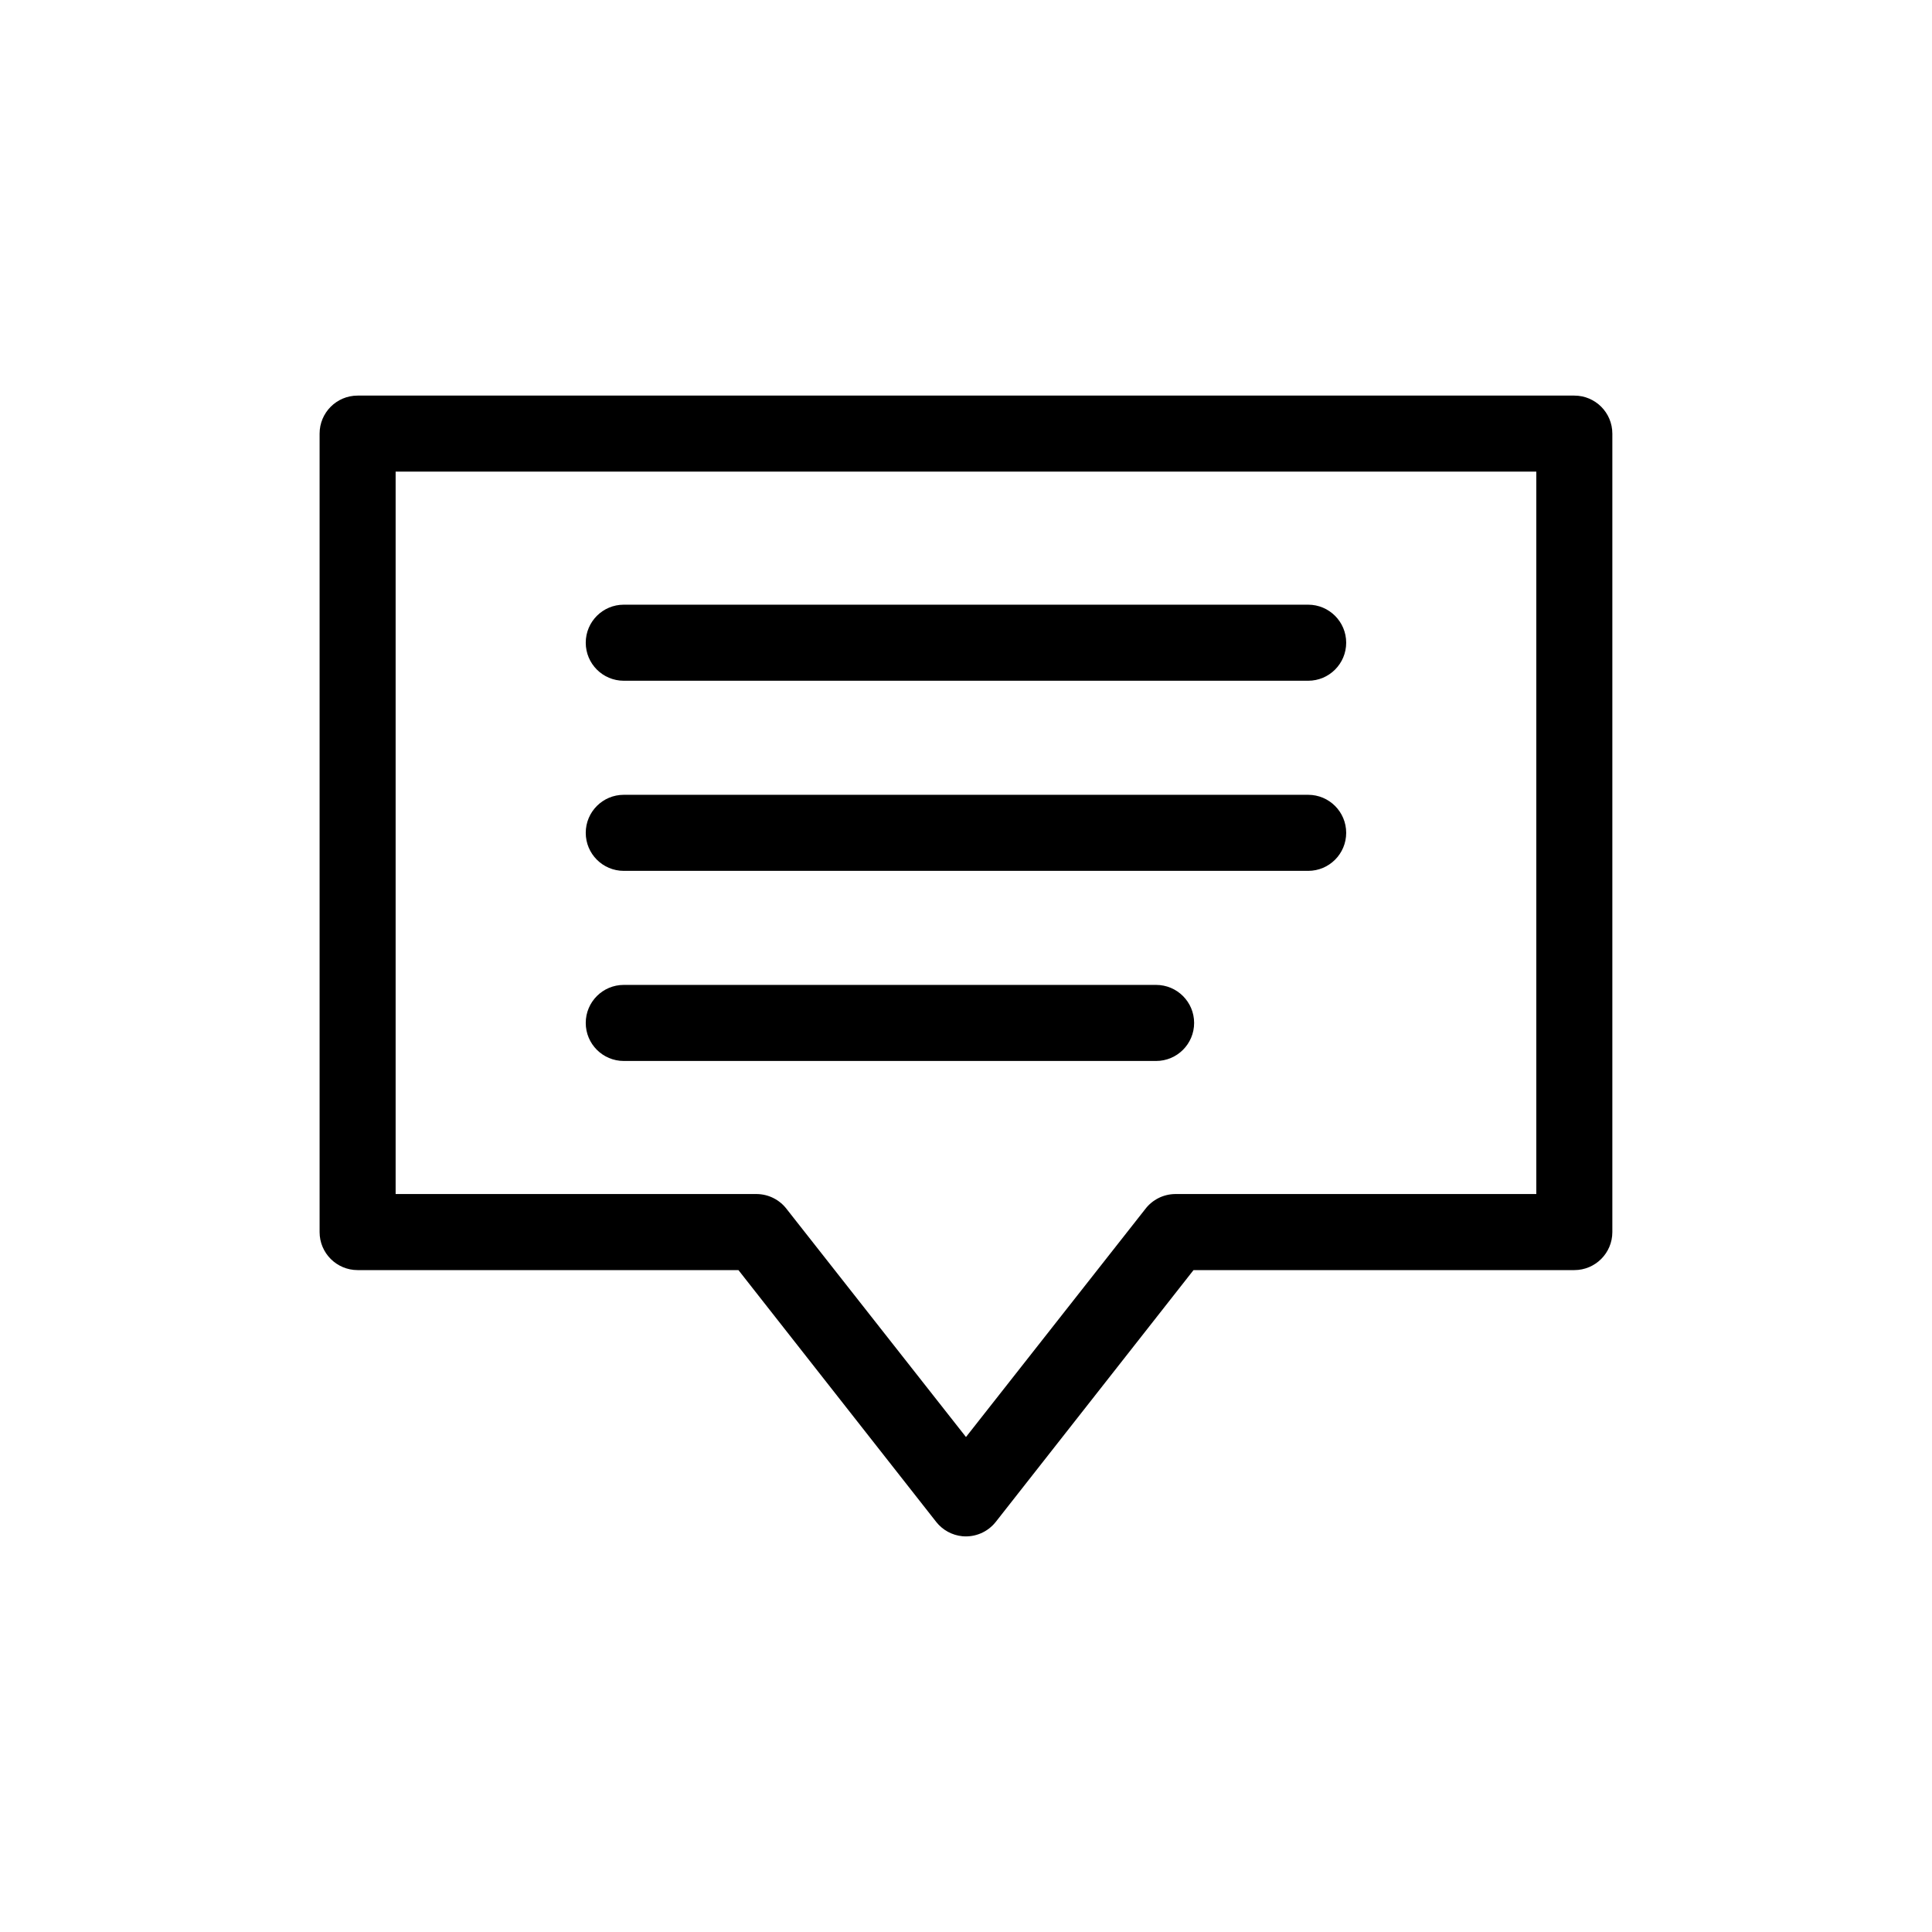 <?xml version="1.0" encoding="UTF-8"?>
<!-- The Best Svg Icon site in the world: iconSvg.co, Visit us! https://iconsvg.co -->
<svg fill="#000000" width="800px" height="800px" version="1.1" viewBox="144 144 512 512" xmlns="http://www.w3.org/2000/svg">
 <path d="m399.05 551.12c-2.727-0.266-5.231-1.629-6.93-3.777l-52.426-66.754h-100.92c-5.566 0-10.078-4.512-10.078-10.078v-211.6 0.004c0-5.566 4.512-10.078 10.078-10.078h322.44c5.562 0 10.074 4.512 10.074 10.078v211.6-0.004c0 5.566-4.512 10.078-10.074 10.078h-100.92l-52.426 66.754h-0.004c-2.113 2.668-5.43 4.086-8.816 3.777zm0.945-26.293 47.547-60.457c1.879-2.449 4.781-3.898 7.871-3.938h95.723v-191.45h-302.29v191.45h95.723c3.09 0.039 5.992 1.488 7.875 3.938zm-90.688-99.66c-5.566 0-10.078-4.512-10.078-10.078s4.512-10.078 10.078-10.078h141.07c5.566 0 10.078 4.512 10.078 10.078s-4.512 10.078-10.078 10.078zm0-50.379c-5.566 0-10.078-4.512-10.078-10.078 0-5.566 4.512-10.078 10.078-10.078h181.37c5.566 0 10.078 4.512 10.078 10.078 0 5.566-4.512 10.078-10.078 10.078zm0-50.383c-5.566 0-10.078-4.512-10.078-10.078s4.512-10.078 10.078-10.078h181.37c5.566 0 10.078 4.512 10.078 10.078s-4.512 10.078-10.078 10.078z"/>
</svg>